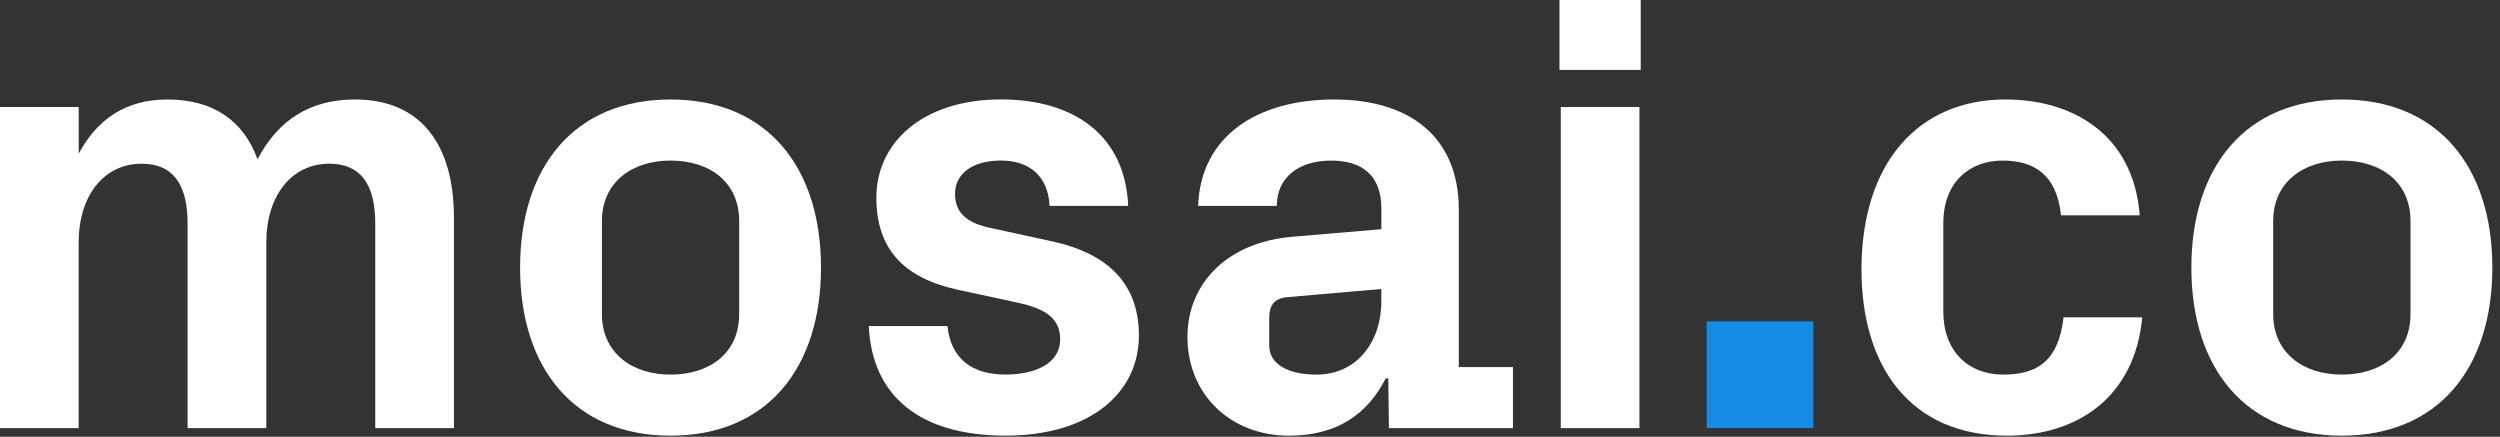 <svg width="166" height="29" viewBox="0 0 166 29" fill="none" xmlns="http://www.w3.org/2000/svg">
<rect x="0" y="0" width="166" height="29" fill="#333333" stroke="none"/>
<g clip-path="url(#clip0_61_196)">
<path d="M120.41 21.34H113.323V28.427H120.41V21.34Z" fill="#148CE6"/>
<path d="M23.579 6.606C27.927 6.606 30.142 9.574 30.142 14.465V28.427H24.917V14.842C24.917 12.249 23.956 10.87 21.864 10.87C19.355 10.87 17.683 13.001 17.683 16.095V28.427H12.456V14.842C12.456 12.249 11.495 10.87 9.404 10.87C6.894 10.87 5.223 13.001 5.223 16.095V28.427H0V7.107H5.227V10.201C6.438 7.944 8.321 6.606 11.12 6.606C14.173 6.606 16.18 8.027 17.099 10.578C18.478 7.944 20.611 6.606 23.579 6.606Z" fill="white"/>
<path d="M49.081 14.674C49.081 12.083 47.116 10.661 44.525 10.661C41.935 10.661 39.968 12.125 39.968 14.674V20.86C39.968 23.411 41.933 24.873 44.525 24.873C47.118 24.873 49.081 23.451 49.081 20.86V14.674ZM44.525 28.928C38.129 28.928 34.534 24.455 34.534 17.768C34.534 11.081 38.129 6.606 44.525 6.606C50.922 6.606 54.514 11.079 54.514 17.768C54.514 24.457 50.919 28.928 44.525 28.928Z" fill="white"/>
<path d="M69.981 16.053C73.156 16.764 75.624 18.52 75.624 22.281C75.624 26.041 72.447 28.926 66.761 28.926C61.074 28.926 57.898 26.292 57.688 21.651H62.913C63.122 23.741 64.46 24.871 66.759 24.871C68.767 24.871 70.397 24.118 70.397 22.529C70.397 20.941 69.101 20.398 67.219 20.021L63.541 19.226C59.946 18.433 58.19 16.47 58.19 13.125C58.19 9.489 61.242 6.602 66.467 6.602C71.273 6.602 74.703 8.942 74.912 13.668H69.687C69.604 11.661 68.308 10.659 66.467 10.659C64.626 10.659 63.414 11.495 63.414 12.875C63.414 14.254 64.375 14.84 65.755 15.132L69.977 16.052L69.981 16.053Z" fill="white"/>
<path d="M91.719 20.025V19.189L85.448 19.733C84.612 19.816 84.278 20.276 84.278 21.113V22.951C84.278 24.204 85.575 24.875 87.414 24.875C90.089 24.875 91.721 22.701 91.721 20.025M91.721 13.839C91.721 11.624 90.425 10.663 88.376 10.663C86.328 10.663 84.781 11.708 84.781 13.672H79.555C79.722 9.031 83.485 6.606 88.586 6.606C93.686 6.606 96.865 9.155 96.865 13.922V24.372H100.46V28.427H92.224L92.183 25.124H92.015C90.803 27.466 88.838 28.928 85.576 28.928C81.731 28.928 78.846 26.211 78.846 22.366C78.846 18.938 81.354 16.097 85.829 15.72L91.723 15.219V13.839H91.721Z" fill="white"/>
<path d="M103.635 28.427H108.859V7.107H103.635V28.427ZM103.55 4.641H108.944V0H103.55V4.641Z" fill="white"/>
<path d="M133.173 6.606C137.605 6.606 141.66 8.905 142.078 14.297H136.853C136.561 11.58 135.055 10.661 132.966 10.661C130.876 10.661 129.035 11.999 129.035 14.842V20.692C129.035 23.285 130.665 24.873 133.007 24.873C135.349 24.873 136.687 23.912 137.021 21.069H142.247C141.746 26.379 137.94 28.928 133.26 28.928C126.906 28.928 123.603 24.414 123.603 17.892C123.603 10.868 127.325 6.604 133.177 6.604" fill="white"/>
<path d="M160.057 14.674C160.057 12.083 158.092 10.661 155.499 10.661C152.906 10.661 150.941 12.125 150.941 14.674V20.86C150.941 23.411 152.906 24.873 155.499 24.873C158.092 24.873 160.057 23.451 160.057 20.86V14.674ZM155.499 28.928C149.102 28.928 145.507 24.455 145.507 17.768C145.507 11.081 149.102 6.606 155.499 6.606C161.896 6.606 165.491 11.079 165.491 17.768C165.491 24.457 161.896 28.928 155.499 28.928Z" fill="white"/>
</g>
<defs>
<clipPath id="clip0_61_196">
<rect width="165.491" height="28.93" fill="white"/>
</clipPath>
</defs>
</svg>
